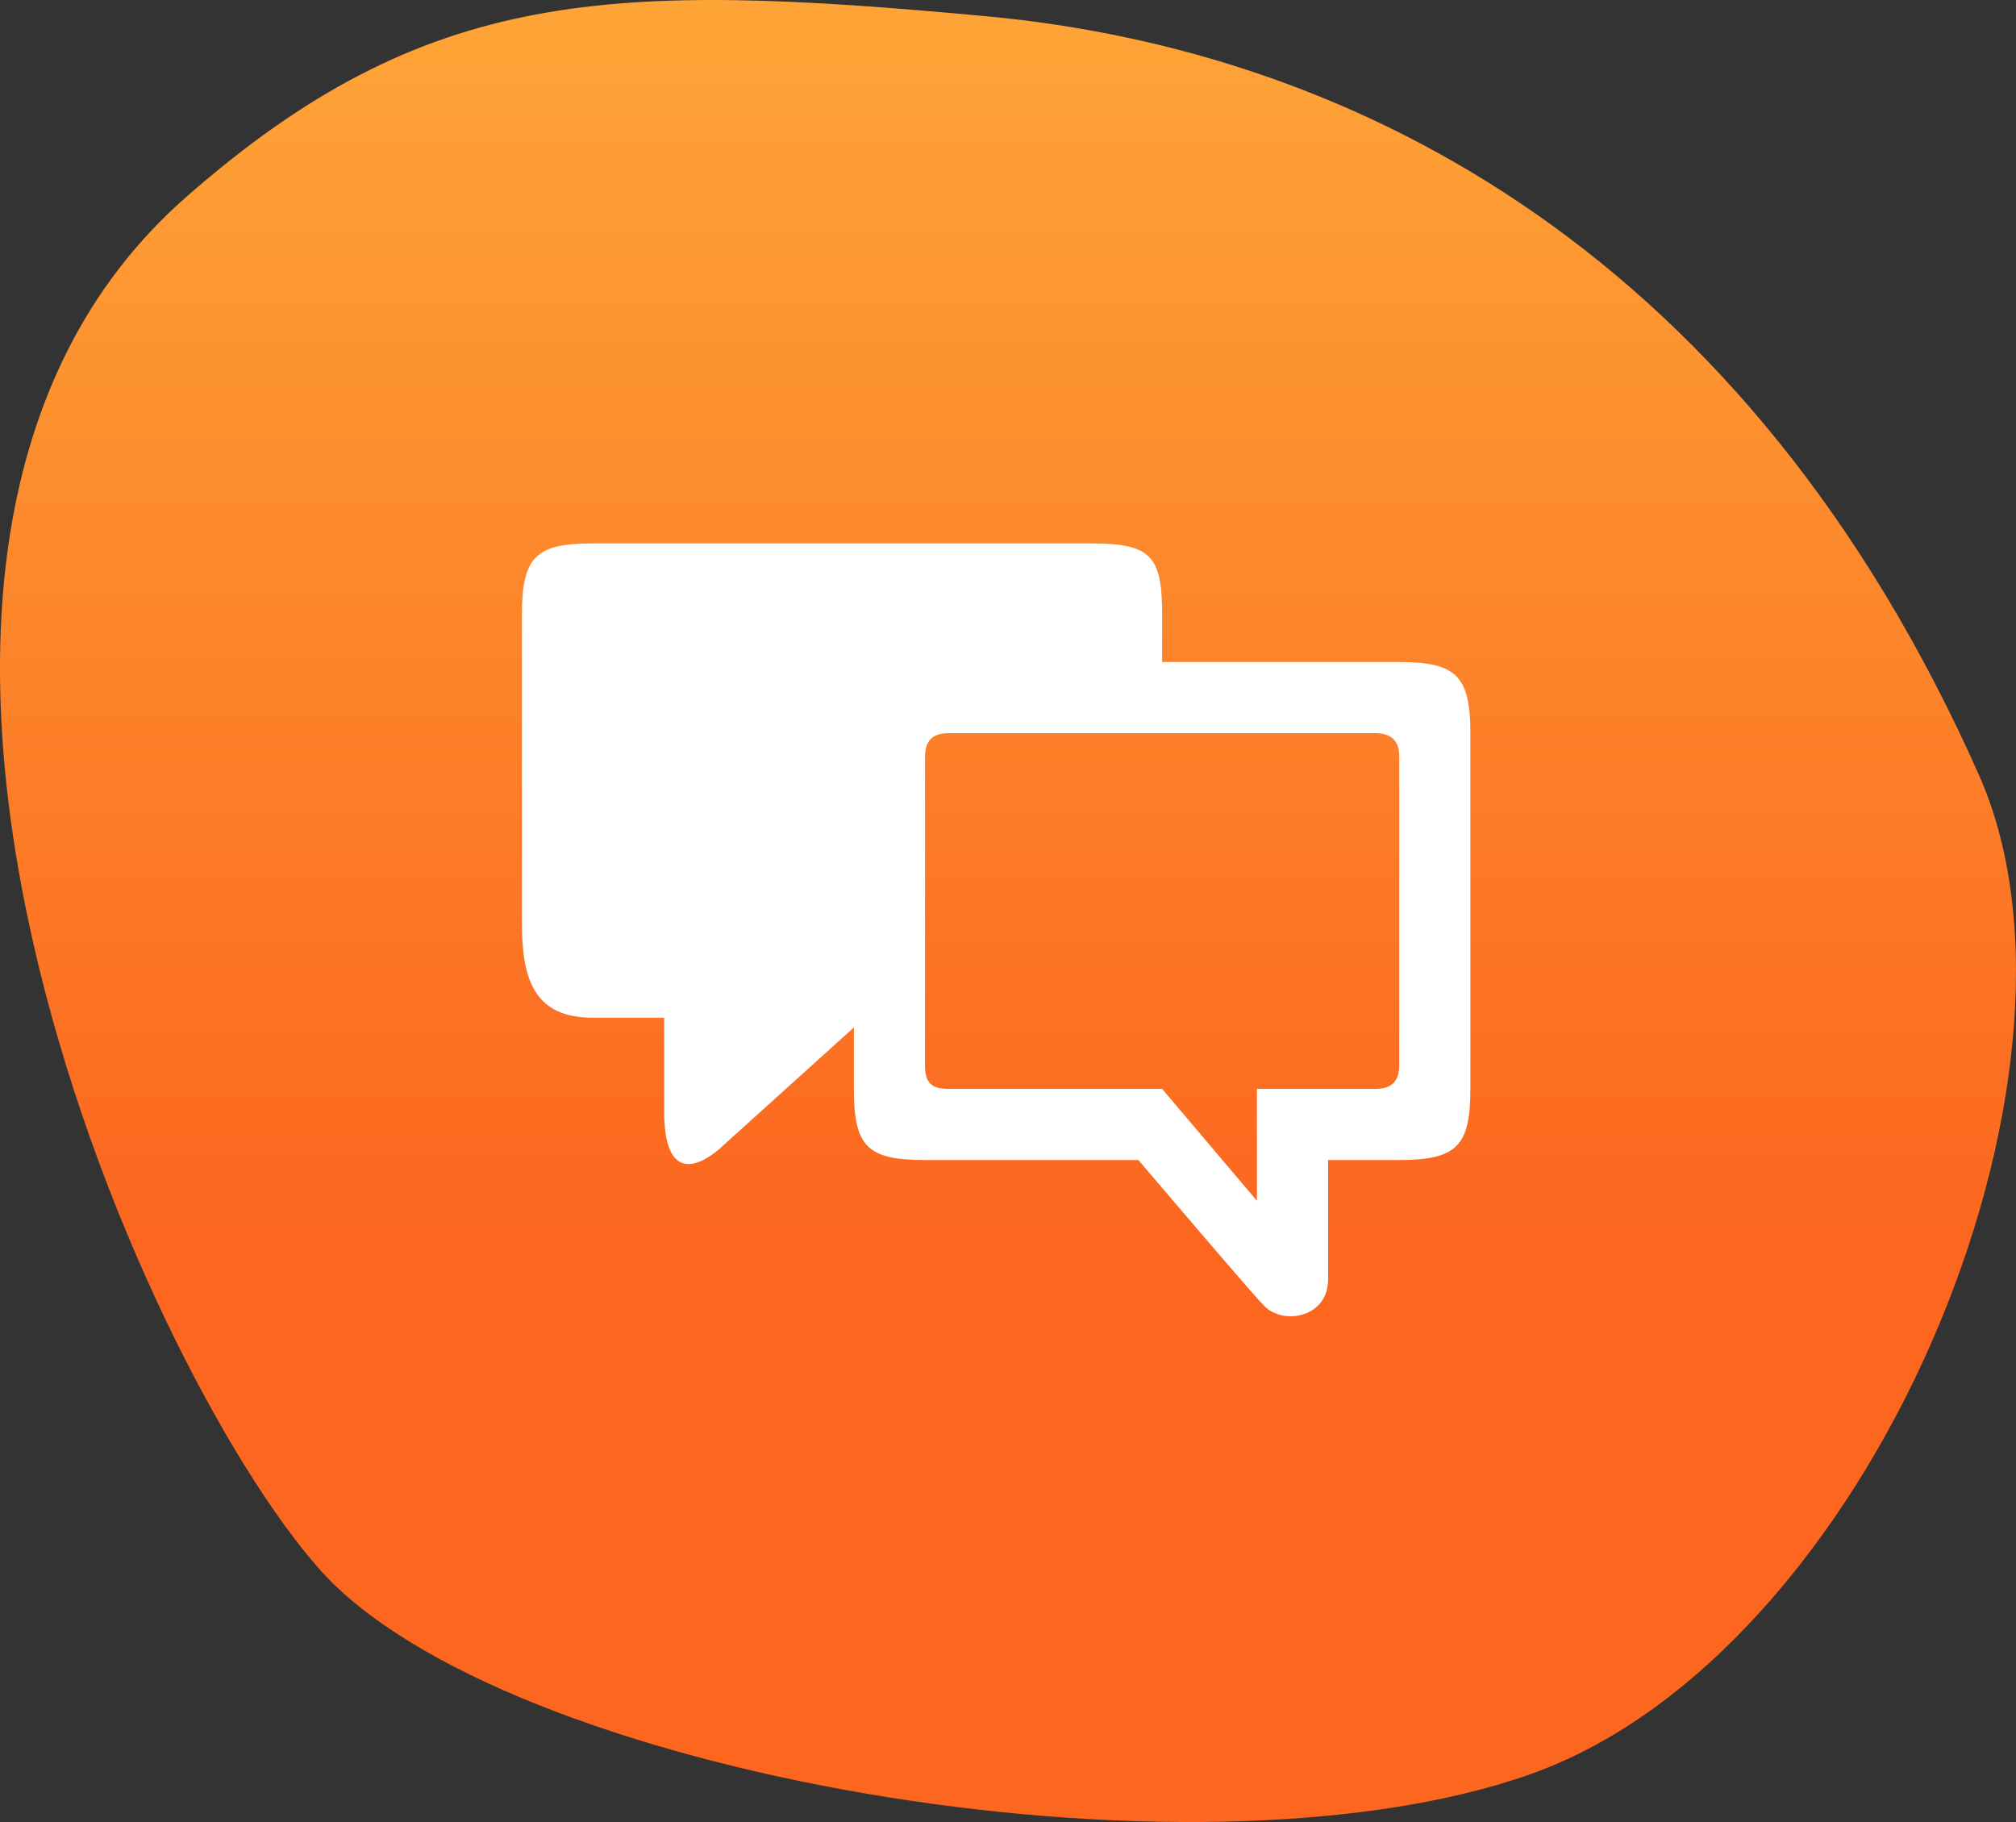 <?xml version="1.0" encoding="UTF-8"?> <svg xmlns="http://www.w3.org/2000/svg" width="83" height="75" viewBox="0 0 83 75" fill="none"><rect x="0" y="0" width="83" height="75" fill="#333333" stroke="none"/> <g clip-path="url(#clip0_839_3673)"> <path d="M13.159 64.601C20.639 73.026 49.06 77.982 63.021 73.026C76.983 68.07 86.952 44.22 81.47 31.89C71.996 10.579 56.015 2.095 40.583 0.667C25.152 -0.761 17.559 -0.563 7.674 8.101C-9.053 22.762 5.68 56.175 13.159 64.601Z" fill="url(#paint0_linear_839_3673)"></path> <path d="M27.345 41.893V45.798C27.361 48.543 28.657 48.116 29.618 47.292L35.155 42.293V44.821C35.155 47.194 35.701 47.75 38.083 47.75H46.869C46.869 47.75 51.954 53.729 51.994 53.689C52.726 54.583 54.709 54.279 54.678 52.631V47.75H57.607C59.999 47.75 60.536 47.156 60.536 44.821V30.178C60.536 27.836 59.96 27.25 57.607 27.25H47.845V25.298C47.845 22.886 47.396 22.369 44.917 22.369H24.417C22.113 22.369 21.488 22.867 21.488 25.298V37.988C21.488 40.369 22.025 41.893 24.417 41.893H27.345ZM51.75 44.821V49.43L47.845 44.821H39.059C38.327 44.821 38.083 44.558 38.083 43.845V31.155C38.083 30.501 38.386 30.178 39.059 30.178H56.631C57.303 30.178 57.607 30.54 57.607 31.096V43.845C57.607 44.549 57.257 44.821 56.631 44.821H51.75Z" fill="white"></path> </g> <defs> <linearGradient id="paint0_linear_839_3673" x1="36.015" y1="-23.183" x2="36.015" y2="51.211" gradientUnits="userSpaceOnUse"> <stop stop-color="#FFC142"></stop> <stop offset="1" stop-color="#FC661F"></stop> </linearGradient> <clipPath id="clip0_839_3673"> <rect width="83" height="75" fill="white"></rect> </clipPath> </defs> </svg> 